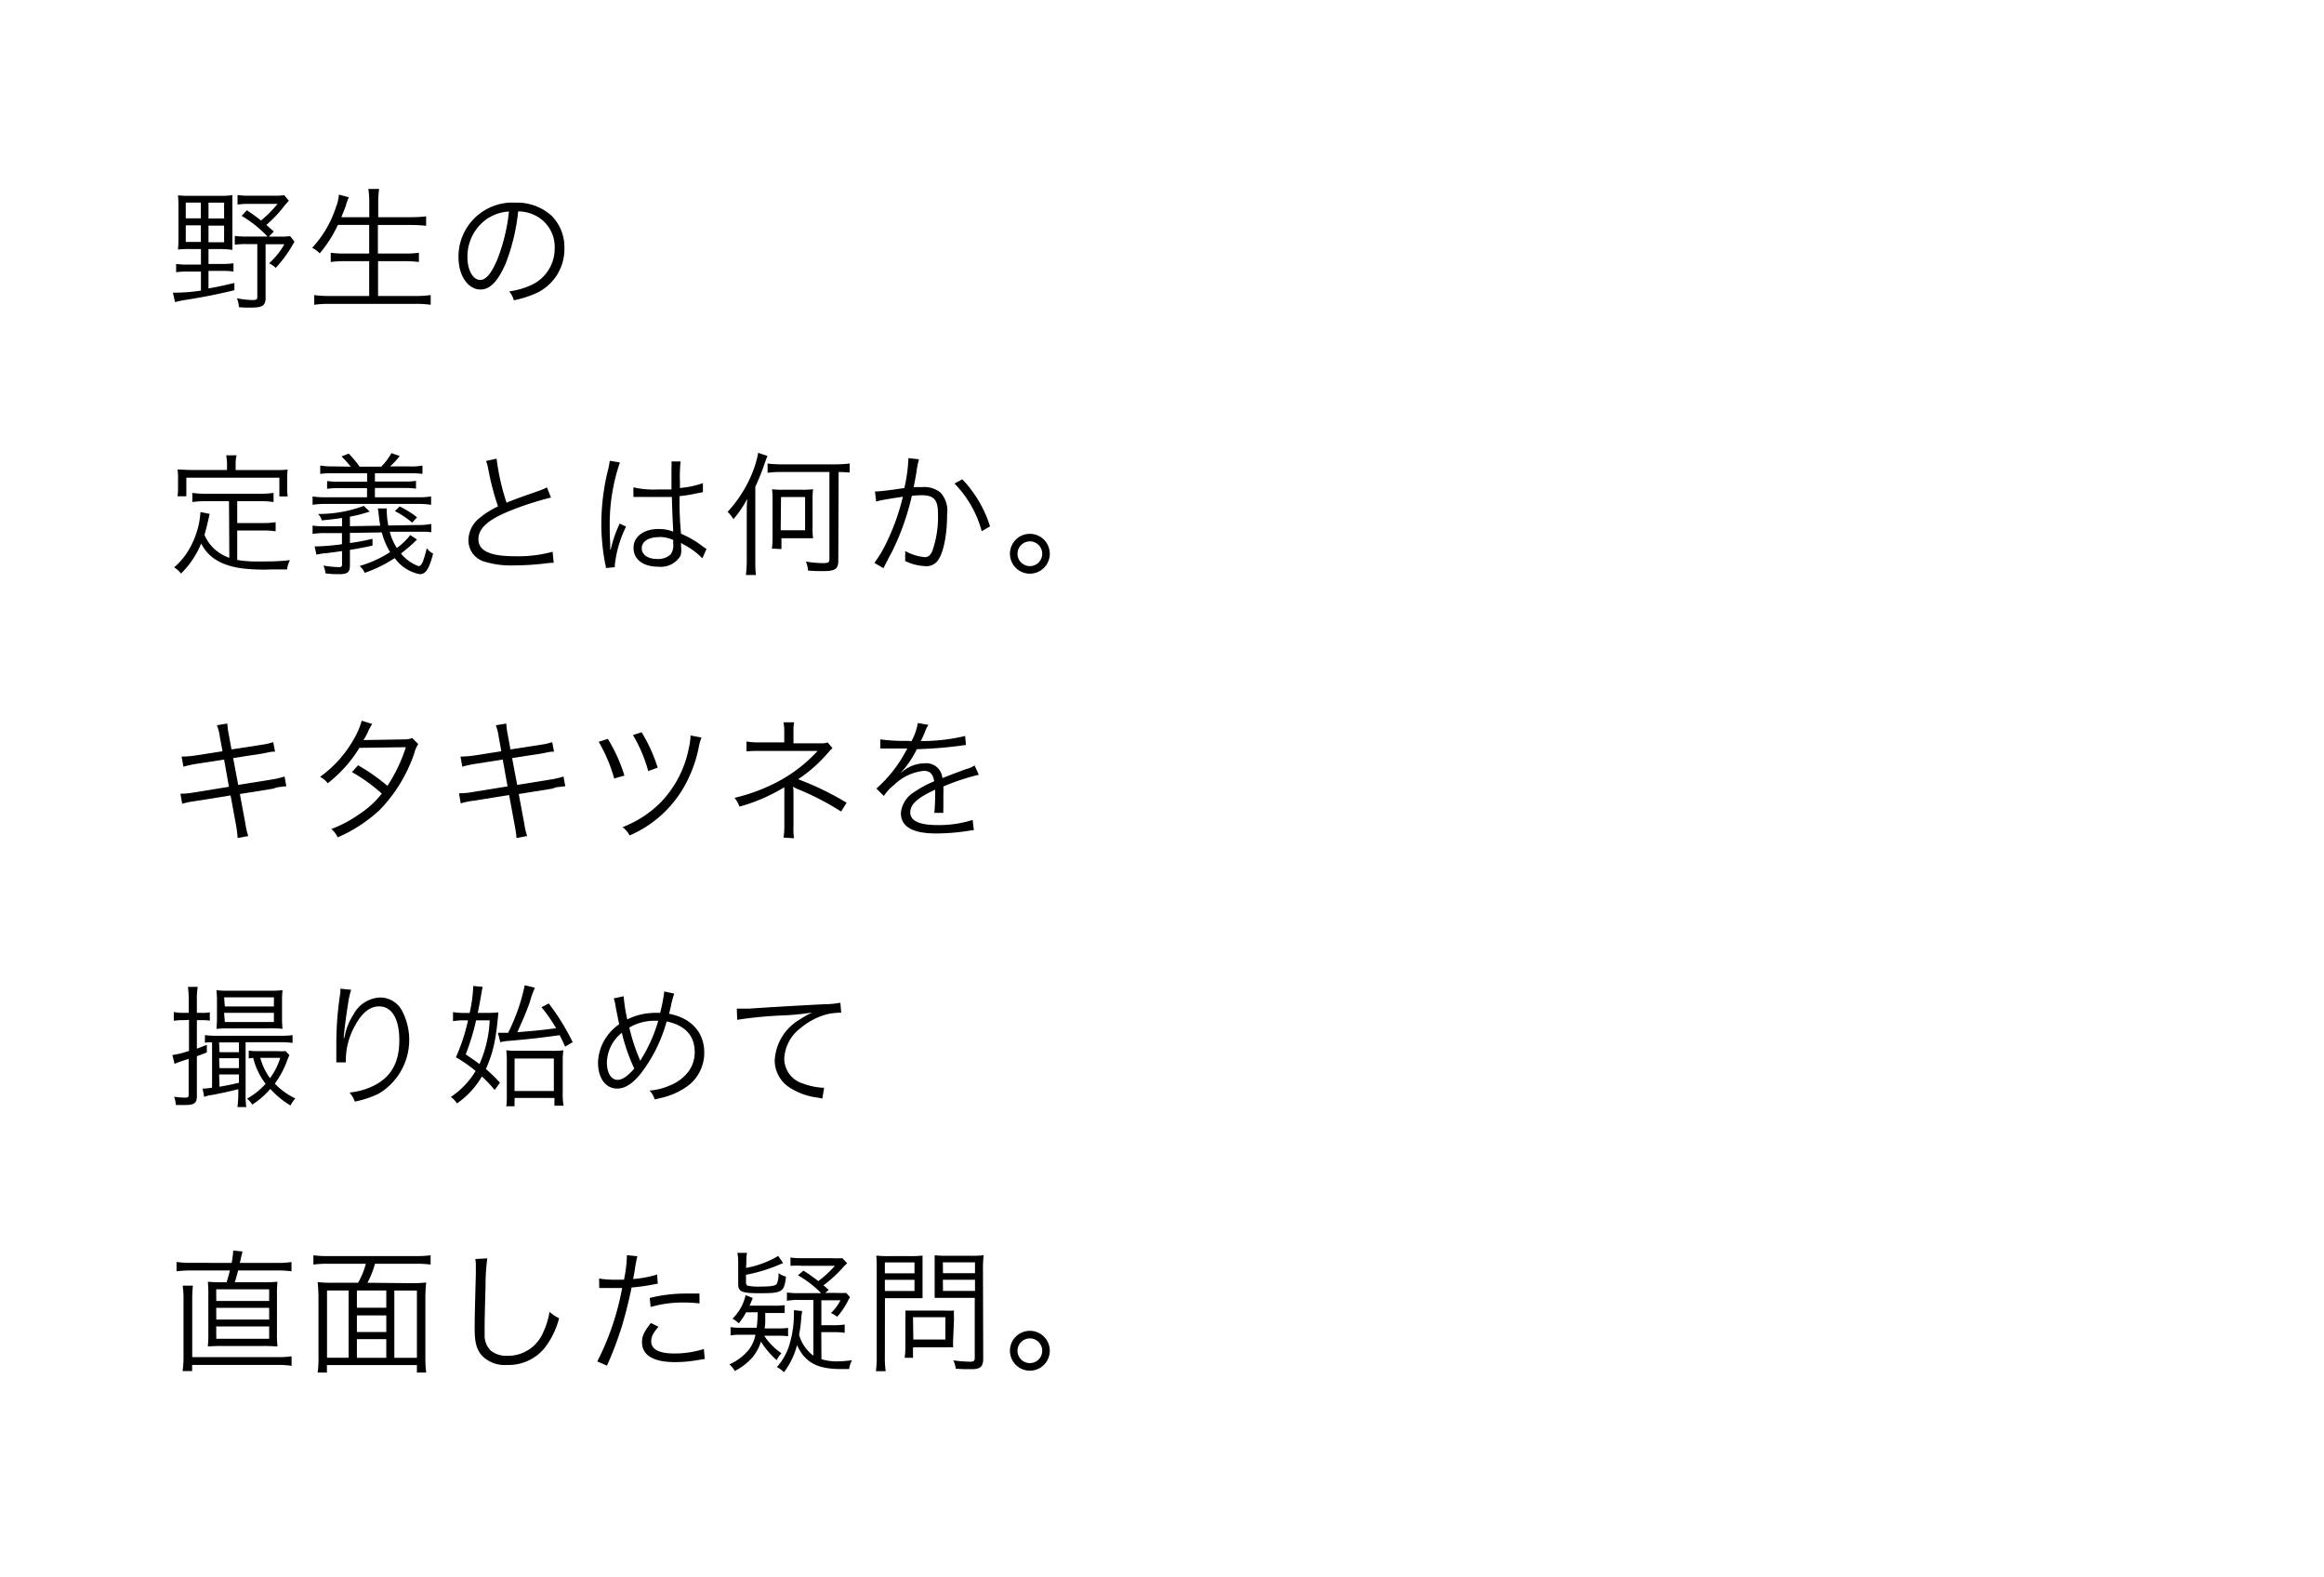 <svg xmlns="http://www.w3.org/2000/svg" viewBox="0 0 280 190"><defs><style>.cls-1{fill:#fff;}</style></defs><title>アセット 350</title><g id="レイヤー_2" data-name="レイヤー 2"><g id="text"><rect class="cls-1" width="280" height="190"/><path d="M22.91,30a11.29,11.29,0,0,0-1.47.06,12.83,12.83,0,0,0,.06-1.52V25a12.1,12.1,0,0,0-.06-1.47,14.64,14.64,0,0,0,1.49.06h3.58A10.73,10.73,0,0,0,28,23.51c0,.35,0,.8,0,1.47v3.63c0,.75,0,1.15,0,1.49A10.45,10.45,0,0,0,26.53,30H25.12v1.79h1.62a8.46,8.46,0,0,0,1.39-.08v1a8.46,8.46,0,0,0-1.39-.08H25.12v2.11c1-.18,1.63-.3,3.12-.66l0,.88c-2.37.56-3.78.83-5.92,1.17a10.84,10.84,0,0,0-1.23.26l-.26-1.14A20.32,20.32,0,0,0,24.21,35V32.71h-1.6a8.58,8.58,0,0,0-1.39.08v-1a8.35,8.35,0,0,0,1.39.08h1.6V30Zm-.53-5.6v1.9h1.82v-1.9Zm0,2.74v2h1.82v-2Zm2.74-.83H27v-1.9H25.12Zm0,2.87H27v-2H25.12Zm9.68-5a10.21,10.21,0,0,0-.77.91,14.87,14.87,0,0,1-1.94,2l.9.8-.59.61h1.35a7,7,0,0,0,1.2-.06l.53.66a15.54,15.54,0,0,1-2.26,3.17,3.23,3.23,0,0,0-.8-.56,9,9,0,0,0,1.84-2.29H32v6.45c0,.93-.38,1.18-1.71,1.18A14.55,14.55,0,0,1,28.79,37a3.59,3.59,0,0,0-.24-1.07,11.4,11.4,0,0,0,1.83.21c.51,0,.62-.06.62-.37V29.4H29.67a8.26,8.26,0,0,0-1.38.08V28.41a7.93,7.93,0,0,0,1.38.08h2.56A14.2,14.2,0,0,0,29.11,26l.63-.67a20,20,0,0,1,1.7,1.23,13.19,13.19,0,0,0,2-2H30a8.5,8.5,0,0,0-1.38.08V23.49a8.55,8.55,0,0,0,1.43.08h3a7.05,7.05,0,0,0,1.2-.06Z"/><path d="M40.71,27.09a15.16,15.16,0,0,1-2.19,3.43,3.13,3.13,0,0,0-.91-.67,13.1,13.1,0,0,0,2.87-4.91,4.83,4.83,0,0,0,.35-1.5l1.2.32a6.73,6.73,0,0,0-.32.85c0,.14-.24.67-.58,1.55h3.36v-1.7a11.61,11.61,0,0,0-.11-1.7h1.3a10.75,10.75,0,0,0-.11,1.7v1.7h3.94a15.19,15.19,0,0,0,1.83-.1v1.14a15.67,15.67,0,0,0-1.81-.1h-4v3.44h3.23a11.21,11.21,0,0,0,1.71-.1v1.12a12.11,12.11,0,0,0-1.71-.1H45.55v4.19H50a12.31,12.31,0,0,0,1.89-.11v1.17A12.94,12.94,0,0,0,50,36.6H39.75a13,13,0,0,0-1.89.11V35.54a12.35,12.35,0,0,0,1.87.11h4.75V31.46H41.55a11.83,11.83,0,0,0-1.7.1V30.44a11.1,11.1,0,0,0,1.7.1h2.93V27.09Z"/><path d="M60.9,31.8c-.93,2.11-1.87,3.07-3,3.07-1.52,0-2.66-1.66-2.66-3.91a6.5,6.5,0,0,1,6.85-6.55A6.19,6.19,0,0,1,66.47,26,5.36,5.36,0,0,1,68,29.91a5.83,5.83,0,0,1-3.67,5.52,12.39,12.39,0,0,1-2.43.74,2.54,2.54,0,0,0-.56-1.07A9.57,9.57,0,0,0,64,34.34a4.83,4.83,0,0,0,2.83-4.48,4.22,4.22,0,0,0-2.54-4,4.6,4.6,0,0,0-1.86-.4A24,24,0,0,1,60.9,31.8Zm-2-5.59A5.53,5.53,0,0,0,56.32,31c0,1.54.67,2.72,1.54,2.72.67,0,1.31-.75,2-2.32a22,22,0,0,0,1.46-5.92A5.06,5.06,0,0,0,58.93,26.21Z"/><path d="M27.59,60.37H24.75a10.88,10.88,0,0,0-1.58.1v-1.1a10.3,10.3,0,0,0,1.58.1h6.63a10.3,10.3,0,0,0,1.58-.1v1.1a10.43,10.43,0,0,0-1.58-.1h-2.8V63h3.09a9.62,9.62,0,0,0,1.54-.1V64a8.53,8.53,0,0,0-1.54-.1H28.58v3.55a14.35,14.35,0,0,0,2.61.18c1.3,0,2.4,0,3.75-.16a3,3,0,0,0-.35,1.12l-1.94,0a21.64,21.64,0,0,1-3.5-.13c-2.5-.35-4.07-1.31-4.91-3a10.83,10.83,0,0,1-2.43,3.63,3,3,0,0,0-.83-.75,8.53,8.53,0,0,0,2.16-2.85,10.11,10.11,0,0,0,1-3.65v-.16l1.12.22-.19.83c-.08.38-.32,1.31-.43,1.7a4.9,4.9,0,0,0,1.26,1.76,5.37,5.37,0,0,0,1.73,1Zm-.24-4.53a5.55,5.55,0,0,0-.1-1H28.5a4.19,4.19,0,0,0-.11,1v.78h4.67c.62,0,1.09,0,1.6-.06a7.13,7.13,0,0,0-.06,1.09v1a7.53,7.53,0,0,0,.06,1.14h-1V57.54H22.45v2.24H21.39a7.66,7.66,0,0,0,.06-1.14v-1a7.26,7.26,0,0,0-.06-1.09c.51,0,1,.06,1.62.06h4.34Z"/><path d="M50.25,65a4.54,4.54,0,0,0-.45.42c-.42.38-.93.82-1.49,1.25a4.94,4.94,0,0,0,2.11,1.52c.37,0,.59-.51,1-2.16a2.28,2.28,0,0,0,.77.66c-.51,1.89-.9,2.47-1.63,2.47a4.8,4.8,0,0,1-3-1.94A16,16,0,0,1,43.94,69a2.51,2.51,0,0,0-.61-.83A13.52,13.52,0,0,0,47,66.5,8.75,8.75,0,0,1,46,64.13l-3.84.06v1.22c1-.14,1.44-.22,2.72-.51v.82c-1.14.24-1.86.38-2.72.51v1.84c0,.86-.27,1.09-1.3,1.09-.42,0-.93,0-1.65-.1a3,3,0,0,0-.24-.94,11.56,11.56,0,0,0,1.89.19c.26,0,.35-.08.35-.32V66.38l-1.94.26c-.29,0-.58.06-.85.11a1.31,1.31,0,0,0-.3.06l-.21-1,.38,0a26.48,26.48,0,0,0,2.91-.26V64.21l-2.08,0a9.51,9.51,0,0,0-1.46.1l0-1a10.5,10.5,0,0,0,1.15.08h.32l2.08,0v-1c-.83.13-1.18.16-2.43.29a1.87,1.87,0,0,0-.46-.77,15.76,15.76,0,0,0,5.31-.9l.19-.08.72.69a16.33,16.33,0,0,1-2.38.61v1.15l3.65-.06c-.08-.48-.13-.9-.19-1.39a6.07,6.07,0,0,0-.1-.69H46.6a3.75,3.75,0,0,0,0,.43,10.26,10.26,0,0,0,.18,1.63l3.46-.06a8.74,8.74,0,0,0,1.73-.13l0,1a5.68,5.68,0,0,0-1.06-.06c-.21,0-.46,0-.67,0l-3.28,0A6.53,6.53,0,0,0,47.81,66a7.56,7.56,0,0,0,1.62-1.55Zm-8-8.79a11.32,11.32,0,0,0-1.1-1.23l.86-.34a11.37,11.37,0,0,1,1.31,1.57h2.61a7.41,7.41,0,0,0,1.23-1.63l1,.35A10.8,10.8,0,0,1,47,56.18h2.27a7.69,7.69,0,0,0,1.63-.1v1A11.52,11.52,0,0,0,49.32,57H45.17v1H48.6a8.66,8.66,0,0,0,1.52-.08v.94a9.36,9.36,0,0,0-1.52-.08H45.17v1.12h5.11a10.55,10.55,0,0,0,1.66-.1v1a10.62,10.62,0,0,0-1.66-.1H39.34a10.86,10.86,0,0,0-1.68.1v-1a10.93,10.93,0,0,0,1.68.1h4.88V58.8H40.95a9.35,9.35,0,0,0-1.54.08v-.94a9.12,9.12,0,0,0,1.54.08h3.28V57h-4a11.89,11.89,0,0,0-1.65.08v-1a10.39,10.39,0,0,0,1.65.1ZM48.15,61a11.72,11.72,0,0,1,2.1,1.31l-.59.64a11.63,11.63,0,0,0-2.08-1.39Z"/><path d="M59.83,55.25a27.84,27.84,0,0,0,1.2,5.3c.94-.38,1.39-.56,3.87-1.42a8.65,8.65,0,0,0,1-.42l.48,1.22a36.84,36.84,0,0,0-4.82,1.55c-2.74,1.09-3.92,2.15-3.92,3.47S58.9,67,62,67a15.88,15.88,0,0,0,4.58-.54l.13,1.33a8.29,8.29,0,0,0-1.18.1,32.07,32.07,0,0,1-3.54.21,10.9,10.9,0,0,1-3.55-.43,2.66,2.66,0,0,1-2-2.62,3.46,3.46,0,0,1,1.42-2.72A9.92,9.92,0,0,1,60,61a32.57,32.57,0,0,1-1.17-4.48,5.43,5.43,0,0,0-.27-1Z"/><path d="M74.69,55.7a22.83,22.83,0,0,0-1.23,7.51c0,.56,0,1.5.06,2.24,0,.13,0,.16,0,.45v.3l.06,0a14.22,14.22,0,0,1,.94-2.82,2.21,2.21,0,0,0,.13-.32l.78.37A13.81,13.81,0,0,0,74.08,68a1.78,1.78,0,0,0,0,.32L73,68.42c0-.14,0-.22-.1-.59a25.48,25.48,0,0,1-.45-4.75,27.09,27.09,0,0,1,.83-6.58,7.37,7.37,0,0,0,.18-1Zm1.62,3a11.06,11.06,0,0,0,2.88.26c.62,0,1.06,0,1.71,0,0-1.5,0-1.5,0-2.72a3.52,3.52,0,0,0,0-.66H82A16.35,16.35,0,0,0,81.92,58c0,.18,0,.43,0,.78a10.91,10.91,0,0,0,2.77-.59l0,1.09-1.12.22a15.39,15.39,0,0,1-1.7.26c0,1.58,0,2.4.18,4.53a11.57,11.57,0,0,1,2.67,1.57l.4.27-.5,1.12a8.65,8.65,0,0,0-2.27-1.67l-.16-.1-.14-.1a2.35,2.35,0,0,1,0,.42A2.78,2.78,0,0,1,82,66.92a2.74,2.74,0,0,1-2.67,1.34c-1.86,0-3-.88-3-2.27s1.27-2.27,3-2.27a4.53,4.53,0,0,1,1.78.32c0-.34-.11-1.84-.16-4.18-.72,0-1.22,0-1.82,0s-1.25,0-1.81,0a4.18,4.18,0,0,0-.51,0l-.27,0-.16,0h-.06Zm3.07,6c-1.25,0-2.06.53-2.06,1.33s.74,1.3,1.86,1.3a2.21,2.21,0,0,0,1.63-.56,1.88,1.88,0,0,0,.3-1.25c0-.11,0-.48,0-.48A4.13,4.13,0,0,0,79.38,64.68Z"/><path d="M89.87,69.26a17,17,0,0,0,.1-2V62c0-.72,0-1.18.06-1.92a12.81,12.81,0,0,1-1.66,2.45l-.13-.18a2.73,2.73,0,0,0-.58-.69,15.63,15.63,0,0,0,2.91-4.53,12.58,12.58,0,0,0,.78-2.59l1.12.38c-.21.5-.22.56-.54,1.46A24.11,24.11,0,0,1,91,58.63v8.69c0,.8,0,1.36.08,1.94ZM101,67.54c0,1-.38,1.25-1.83,1.25-.53,0-.94,0-1.81-.06a3.85,3.85,0,0,0-.26-1.09,13.16,13.16,0,0,0,2,.19c.67,0,.83-.08.83-.45V56.85H94.16a11.74,11.74,0,0,0-1.68.1V55.83a12.06,12.06,0,0,0,1.68.1h6.56a13.66,13.66,0,0,0,1.65-.1v1.09a12.78,12.78,0,0,0-1.33-.06Zm-8-1.46a9.35,9.35,0,0,0,.08-1.22V60.26a10.09,10.09,0,0,0-.06-1.33,10.15,10.15,0,0,0,1.36.06h2.24a9.89,9.89,0,0,0,1.34-.06,9.23,9.23,0,0,0-.06,1.3v3.43a7.46,7.46,0,0,0,.06,1.17c-.37,0-.66,0-1.2,0H94.15v1.31Zm1.06-2.21H97v-4h-2.9Z"/><path d="M105.42,59.2c.58,0,2.24-.21,3.54-.42a19.54,19.54,0,0,0,.48-3.39v-.21l1.28.14a10,10,0,0,0-.3,1.54c-.08.46-.19,1.06-.34,1.82a9.28,9.28,0,0,1,.95,0,3.06,3.06,0,0,1,2.3.67,3.23,3.23,0,0,1,.78,2.58c0,2.45-.42,4.58-1.07,5.51a1.67,1.67,0,0,1-1.57.75,6,6,0,0,1-2.42-.62,3.56,3.56,0,0,0,0-.56,3.11,3.11,0,0,0,0-.64,6,6,0,0,0,2.38.74q.6,0,.91-.77a12.4,12.4,0,0,0,.67-4.45c0-1.7-.48-2.24-2-2.24a9.18,9.18,0,0,0-1.15.08,30.16,30.16,0,0,1-2.42,6.79c-.21.38-.54,1-1,1.92l-1.09-.64a15.37,15.37,0,0,0,1.67-2.9,26.39,26.39,0,0,0,1.76-5.07c-1.38.21-2.14.34-2.29.37a9.22,9.22,0,0,0-.93.21Zm10.52-1.47a14.49,14.49,0,0,1,3.34,5.67l-1,.59A13.1,13.1,0,0,0,115,58.24Z"/><path d="M126.48,66.7a2.4,2.4,0,1,1-2.4-2.4A2.4,2.4,0,0,1,126.48,66.7Zm-3.89,0a1.49,1.49,0,1,0,1.49-1.49A1.5,1.5,0,0,0,122.59,66.7Z"/><path d="M26.48,88.72a5.43,5.43,0,0,0-.35-1.36l1.26-.21a8.35,8.35,0,0,0,.18,1.36l.32,1.76,3.62-.56a7.51,7.51,0,0,0,1.41-.32l.22,1.15c-.43,0-.43,0-1.42.21l-3.63.56.61,3.23,4-.64a9.85,9.85,0,0,0,1.58-.37l.22,1.18a4.71,4.71,0,0,0-.7.08c-.06,0-.22,0-.5.08L32.9,95l-4,.64.66,3.54a8.63,8.63,0,0,0,.35,1.52l-1.28.24a12.8,12.8,0,0,0-.19-1.54l-.66-3.59-4.29.69a8.42,8.42,0,0,0-1.54.32l-.21-1.22a8.4,8.4,0,0,0,1.58-.14l4.26-.69L27,91.49,23.7,92a13.2,13.2,0,0,0-1.6.35l-.22-1.22A12,12,0,0,0,23.54,91l3.27-.51Z"/><path d="M44.85,87.2a5.22,5.22,0,0,0-.56,1.06,8.34,8.34,0,0,1-.5.88c.22,0,.22,0,4.95-.08a2.77,2.77,0,0,0,.93-.16l.72.72a3.59,3.59,0,0,0-.46,1.06,18.23,18.23,0,0,1-4.18,6.88,17.87,17.87,0,0,1-5.06,3.3,2.85,2.85,0,0,0-.78-1,14.44,14.44,0,0,0,3.31-1.75A11.23,11.23,0,0,0,46,95.59,20.17,20.17,0,0,0,42.4,93l.74-.82a22.86,22.86,0,0,1,3.54,2.48A19.14,19.14,0,0,0,48.9,90l-5.6.08a15.89,15.89,0,0,1-3.81,4.26,2.93,2.93,0,0,0-.93-.77A13.94,13.94,0,0,0,42.64,89a8.71,8.71,0,0,0,.94-2.19Z"/><path d="M60.08,88.72a5.43,5.43,0,0,0-.35-1.36L61,87.15a8.24,8.24,0,0,0,.18,1.36l.32,1.76,3.62-.56a7.53,7.53,0,0,0,1.41-.32l.22,1.15c-.43,0-.43,0-1.42.21l-3.63.56.61,3.23,4-.64a9.83,9.83,0,0,0,1.58-.37l.22,1.18a4.72,4.72,0,0,0-.71.08c-.06,0-.22,0-.5.08L66.5,95l-4,.64.66,3.54a8.64,8.64,0,0,0,.35,1.52l-1.28.24A12.8,12.8,0,0,0,62,99.35l-.66-3.59-4.29.69a8.44,8.44,0,0,0-1.54.32l-.21-1.22a8.41,8.41,0,0,0,1.59-.14l4.26-.69-.58-3.23L57.3,92a13.14,13.14,0,0,0-1.6.35l-.22-1.22A12.05,12.05,0,0,0,57.14,91l3.26-.51Z"/><path d="M73.23,89a18.79,18.79,0,0,1,2,4.42L74,93.77a18.59,18.59,0,0,0-1.87-4.42Zm11.29-.16a5.71,5.71,0,0,0-.32,1.1,16.08,16.08,0,0,1-1.34,4,13.88,13.88,0,0,1-7,6.69,3,3,0,0,0-.86-1,13.09,13.09,0,0,0,4.42-2.8,12.91,12.91,0,0,0,3.57-6.72,7.44,7.44,0,0,0,.21-1.52ZM77.3,88.2a19,19,0,0,1,1.94,4.26l-1.14.42a17.25,17.25,0,0,0-1.84-4.34Z"/><path d="M94.4,100.89a8.14,8.14,0,0,0,.1-1.36V95a.64.64,0,0,1,0-.18,21.2,21.2,0,0,1-5.41,2.34,3.39,3.39,0,0,0-.59-1.06,21.74,21.74,0,0,0,4.63-1.65,17.91,17.91,0,0,0,5.38-4c-.42,0-.67,0-.91,0l-6.11,0a13.41,13.41,0,0,0-1.55.06v-1.2a8.12,8.12,0,0,0,1.55.11h3V88.13A6.49,6.49,0,0,0,94.4,87h1.28a4.94,4.94,0,0,0-.08,1.06v1.47H99a1.71,1.71,0,0,0,.71-.11l.59.7a2.75,2.75,0,0,0-.43.43,17.66,17.66,0,0,1-3.71,3.31A34.91,34.91,0,0,1,102,96.69l-.66,1.06A33.22,33.22,0,0,0,96,95a4.53,4.53,0,0,1-.46-.24,3.81,3.81,0,0,1,.06.82v4a8.38,8.38,0,0,0,.06,1.39Z"/><path d="M109.81,89.28a6.78,6.78,0,0,0,.77-2.19l1.28.22a3.36,3.36,0,0,0-.42.86c-.21.51-.42.94-.5,1.09l.34,0a22.55,22.55,0,0,0,5-.61l.1,1.09a5,5,0,0,0-.64.08,51.67,51.67,0,0,1-5.28.42,11.79,11.79,0,0,1-1.44,2.27c-.16.19-.48.56-.54.61l-.21.16a0,0,0,0,1,0,0v0l0,0,.74-.56a4.26,4.26,0,0,1,2.42-.78,1.94,1.94,0,0,1,2.11,1.78c1.17-.46,2.08-.8,2.79-1.06a3.52,3.52,0,0,0,1.09-.46l.51,1.12a26.61,26.61,0,0,0-4.27,1.41,9.75,9.75,0,0,1,0,1c0,.21,0,.56,0,.88s0,.58,0,.72a3.36,3.36,0,0,0,0,.58l-1.09,0a23,23,0,0,0,.1-2.31,4.05,4.05,0,0,0,0-.48c-2.18,1-3,1.78-3,2.74s1,1.52,3.25,1.52a13.41,13.41,0,0,0,4.27-.62l.14,1.23a6.37,6.37,0,0,0-.64.08,24.84,24.84,0,0,1-3.89.32c-2.87,0-4.26-.82-4.26-2.47a3.31,3.31,0,0,1,1.63-2.53,12.41,12.41,0,0,1,2.38-1.28c-.13-.88-.51-1.26-1.26-1.26a6,6,0,0,0-3.57,1.7,5.29,5.29,0,0,0-1.23,1.33l-.9-.9a15.93,15.93,0,0,0,3.59-4.58l.14-.24-.3,0-2.35,0h-.26l-.35,0,0-1.1a22.44,22.44,0,0,0,3.43.18Z"/><path d="M22,122.88a5.56,5.56,0,0,0-1.06.08v-1.06A5.27,5.27,0,0,0,22,122h.74v-1.5a11,11,0,0,0-.1-1.63h1.18a9,9,0,0,0-.1,1.62V122h.56a5.48,5.48,0,0,0,1-.06v1a5.53,5.53,0,0,0-1-.06h-.56v3.43c.5-.18.66-.24,1.2-.46v.91c-.58.24-.74.3-1.2.46V132c0,.88-.29,1.1-1.46,1.1-.29,0-.66,0-1.07,0a3.84,3.84,0,0,0-.21-1,8.24,8.24,0,0,0,1.33.11c.34,0,.42-.06.42-.35v-4.31a15.9,15.9,0,0,0-1.7.59l-.26-1.06a10.3,10.3,0,0,0,2-.5v-3.73Zm3.55,2.67c-.38,0-.62,0-.86.06v-.93a9.85,9.85,0,0,0,1.46.08h7.47a10.33,10.33,0,0,0,1.63-.08v.94a10.66,10.66,0,0,0-1.58-.08H29.59v6.24a11,11,0,0,0,.08,1.57H28.61a13.52,13.52,0,0,0,.1-1.54v-.62c-1,.26-1.74.43-3.26.72-.27,0-.62.14-.85.21l-.19-1a5.91,5.91,0,0,0,1.14-.11Zm2-1.68a11.9,11.9,0,0,0-1.47.06,14.28,14.28,0,0,0,.06-1.46v-1.84a11.67,11.67,0,0,0-.06-1.36,11.51,11.51,0,0,0,1.5.06h4.95a11.88,11.88,0,0,0,1.51-.06,11.79,11.79,0,0,0-.06,1.39v1.82a13,13,0,0,0,.06,1.44,12.1,12.1,0,0,0-1.47-.06Zm-1.1,2.87h2.34v-1.18H26.4Zm0,1.92h2.34v-1.2H26.4Zm0,2.24c1.33-.24,1.42-.27,2.34-.48v-1H26.4Zm.64-9.67H33v-1.1H27Zm0,1.87H33V122H27Zm7.78,4a5,5,0,0,0-.29.69,11.06,11.06,0,0,1-1.47,2.74,8.55,8.55,0,0,0,2.48,1.78,3.39,3.39,0,0,0-.59.85,10.55,10.55,0,0,1-2.43-2,9.69,9.69,0,0,1-2.18,1.89,3.33,3.33,0,0,0-.62-.72A8.52,8.52,0,0,0,32,130.54a8.23,8.23,0,0,1-1.49-3.11,3.69,3.69,0,0,0-.54.06v-.94a6.93,6.93,0,0,0,1.15.06h2.21a8.32,8.32,0,0,0,1.09,0Zm-3.51.32a7.45,7.45,0,0,0,1.17,2.45,8,8,0,0,0,1.23-2.45Z"/><path d="M42.31,119.22a9,9,0,0,0-.37,1.65c-.26,1.62-.48,3.36-.53,4.18l.06,0,.11-.46a7.11,7.11,0,0,1,1-2.38,3.82,3.82,0,0,1,3.2-2.06,3,3,0,0,1,2.56,1.42,7.54,7.54,0,0,1-2.74,10.18,12.11,12.11,0,0,1-2.85.94,3.3,3.3,0,0,0-.64-1.09,8.46,8.46,0,0,0,3.25-1c1.87-1.07,2.75-2.75,2.75-5.31s-.9-4.07-2.43-4.07c-1.22,0-2.24.91-3.15,2.79a8.36,8.36,0,0,0-.86,3.57c0,.06,0,.14,0,.38l-1.15,0v-.18l0-.29,0-1.67v-.37A40.45,40.45,0,0,1,41,119.6a3.3,3.3,0,0,0,0-.51Z"/><path d="M58.58,122a10.59,10.59,0,0,0,1.47-.06c-.18,1.82-.18,1.82-.29,2.53a15,15,0,0,1-1.22,4.29,21.36,21.36,0,0,1,1.7,1.65l-.64.88a15.78,15.78,0,0,0-1.54-1.63,10.29,10.29,0,0,1-3,3.25,2.88,2.88,0,0,0-.74-.78A10,10,0,0,0,57.31,129a17.41,17.41,0,0,0-2.38-1.65,23,23,0,0,0,1.46-4.45h-.53a7.88,7.88,0,0,0-1.28.1v-1.09a8,8,0,0,0,1.31.1h.69a17.25,17.25,0,0,0,.43-3.06.94.94,0,0,0,0-.19l1.15.11a7.45,7.45,0,0,0-.18.93c-.1.54-.22,1.26-.42,2.21Zm-1.22.9A28,28,0,0,1,56.11,127c.86.59,1.15.78,1.66,1.17A14.7,14.7,0,0,0,59,122.9Zm2.63,1.5c.22,0,.38,0,.67,0l.56,0a23,23,0,0,0,2-5.73l1.22.3a13.36,13.36,0,0,0-.61,1.73c-.34,1-.66,1.74-1.5,3.63,2.3-.19,2.66-.22,4.67-.48a19,19,0,0,0-1.76-2.53l.88-.45A27.83,27.83,0,0,1,69,125.53l-.91.54c-.3-.67-.38-.83-.66-1.38-2.59.35-3.27.43-6.15.69a4.37,4.37,0,0,0-1,.16Zm2,8.85H61a10.29,10.29,0,0,0,.06-1.42V128a11.69,11.69,0,0,0-.06-1.49,11.63,11.63,0,0,0,1.42.06h3.94a10.79,10.79,0,0,0,1.52-.06,7.82,7.82,0,0,0-.08,1v4a8.35,8.35,0,0,0,.1,1.67h-1.1v-.93H62Zm0-1.84h4.74v-3.91H62Z"/><path d="M75.14,120a20.72,20.72,0,0,0,.43,2.79A7.62,7.62,0,0,1,79,122l.53,0a17.81,17.81,0,0,0,.5-2.58l1.2.26a12.43,12.43,0,0,0-.43,1.68c-.08.27-.11.45-.19.75,2.66.5,4.24,2.24,4.24,4.66a5,5,0,0,1-1.74,3.84,8.5,8.5,0,0,1-3.23,1.58l-1,.24a2.66,2.66,0,0,0-.62-1.07,7.25,7.25,0,0,0,2.38-.59A5.21,5.21,0,0,0,83,129a3.94,3.94,0,0,0,.7-2.27c0-2-1.17-3.23-3.38-3.7a18.11,18.11,0,0,1-3.11,6.27c-1,1.25-1.92,1.82-2.85,1.82-1.39,0-2.31-1.25-2.31-3.14A5.74,5.74,0,0,1,73,125a6.17,6.17,0,0,1,1.6-1.63c-.11-.51-.3-1.46-.45-2.26a3.77,3.77,0,0,0-.21-.85Zm-1.38,5.73a4.77,4.77,0,0,0-.64,2.24c0,1.26.51,2.1,1.3,2.1.56,0,1.25-.48,2-1.36a22.14,22.14,0,0,1-1.5-4.31A4.7,4.7,0,0,0,73.76,125.73Zm3.36,2.1a2.67,2.67,0,0,1,.19-.35,18.29,18.29,0,0,0,2-4.53l-.4,0a6,6,0,0,0-3.09.82,22.63,22.63,0,0,0,1.2,3.71,2.6,2.6,0,0,1,.13.37Z"/><path d="M88.77,121.49h.58c.22,0,.42,0,.91,0,1.9-.14,7-.43,9.09-.53a10.71,10.71,0,0,0,1.9-.18l.1,1.2a7.43,7.43,0,0,0-1.79.21,8.13,8.13,0,0,0-3.07,1.62,4.89,4.89,0,0,0-2,3.7,3.14,3.14,0,0,0,2.24,3,8.21,8.21,0,0,0,2.4.51h.16l-.21,1.3-.5-.1a8.08,8.08,0,0,1-3.46-1.23,3.9,3.9,0,0,1-1.78-3.27,6.07,6.07,0,0,1,3-4.91,10.43,10.43,0,0,1,1.52-.85,30.93,30.93,0,0,1-3.52.35,47.08,47.08,0,0,0-5.52.53Z"/><path d="M27.91,152.12a11.37,11.37,0,0,0,.19-1.49l1.1.11c0,.21-.08.34-.18.82a5.58,5.58,0,0,1-.13.56h4.53a10.11,10.11,0,0,0,1.7-.11v1.12a12.31,12.31,0,0,0-1.7-.1H28.69c-.18.67-.21.83-.4,1.42h3.3a18.26,18.26,0,0,0,1.84-.06,15.11,15.11,0,0,0-.06,1.78v4.29a14.68,14.68,0,0,0,.06,1.73,18.3,18.3,0,0,0-1.84-.06H26.87a18.13,18.13,0,0,0-1.83.06,15.32,15.32,0,0,0,.06-1.73v-4.29a15.94,15.94,0,0,0-.06-1.78,18.26,18.26,0,0,0,1.84.06h.42c.18-.58.27-.88.4-1.42H22.9a13.75,13.75,0,0,0-1.63.1V152a10,10,0,0,0,1.65.11Zm5.67,11.35a11,11,0,0,0,1.55-.1v1.15a9.27,9.27,0,0,0-1.6-.11H23.15v.74H22a12.84,12.84,0,0,0,.11-1.86v-6.75a11.52,11.52,0,0,0-.1-1.68h1.23a16.23,16.23,0,0,0-.08,1.68v6.93Zm-7.52-6.77h6.37V155.3H26.05Zm0,2.24h6.37v-1.41H26.05Zm0,2.32h6.37v-1.49H26.05Z"/><path d="M49.45,154.56a15.59,15.59,0,0,0,1.9-.08,17.23,17.23,0,0,0-.1,2v6.93a13.81,13.81,0,0,0,.1,1.92H50.23v-.91H39.39v.91H38.27a12.25,12.25,0,0,0,.1-2v-6.9a19.07,19.07,0,0,0-.1-2,15.17,15.17,0,0,0,1.87.08h3a9.31,9.31,0,0,0,.94-2.29H39.46a12.81,12.81,0,0,0-1.7.1v-1.12a12.23,12.23,0,0,0,1.68.1H50.18a12.81,12.81,0,0,0,1.7-.1v1.12a12.47,12.47,0,0,0-1.7-.1h-5a11,11,0,0,1-.91,2.29Zm-10.05.88v8.1H42v-8.1Zm7.14,0H43v2.08h3.54Zm-3.54,5h3.54v-2H43Zm0,3.11h3.54V161.3H43Zm4.51,0h2.72v-8.1H47.51Z"/><path d="M58.71,151.57a24.7,24.7,0,0,0-.21,3.38c-.06,1.92-.11,4.1-.11,4.82,0,.19,0,.59,0,1a2.52,2.52,0,0,0,.75,1.92,3,3,0,0,0,2,.62,4.6,4.6,0,0,0,4.29-2.79,9.49,9.49,0,0,0,.78-2.51,4.52,4.52,0,0,0,1.15.77,9.74,9.74,0,0,1-1.78,3.63,5.6,5.6,0,0,1-4.51,2,3.8,3.8,0,0,1-3-1.12c-.66-.75-.88-1.6-.88-3.28,0-1.07,0-1.47.14-6.51,0-.48,0-.78,0-1a4.94,4.94,0,0,0-.06-.85Z"/><path d="M72.18,154a11,11,0,0,0,2,.14c.32,0,.5,0,1,0a15.65,15.65,0,0,0,.35-2.95l1.26.13a15.19,15.19,0,0,0-.29,1.52c-.08.51-.13.74-.21,1.22a13.18,13.18,0,0,0,2.88-.54l.08,1.1-.45.08a23.35,23.35,0,0,1-2.71.38c-.24,1.26-.69,3.07-1.12,4.53a42.1,42.1,0,0,1-1.84,4.88l-1.17-.5a32.18,32.18,0,0,0,3-8.85c-.32,0-.51,0-1.1,0s-.71,0-1.33,0h-.06l-.27,0Zm7.16,5.81a5.26,5.26,0,0,0-.48.61,1.93,1.93,0,0,0-.4,1.14c0,1,1,1.47,2.8,1.47a11.88,11.88,0,0,0,3.54-.54l.11,1.2-.71.11a16,16,0,0,1-2.85.27c-2.62,0-4-.82-4-2.4,0-.72.22-1.22,1.07-2.31ZM84.28,157a16.06,16.06,0,0,0-1.89-.11,13.93,13.93,0,0,0-4,.54l-.11-1.09a18.12,18.12,0,0,1,4.24-.53c.3,0,.54,0,1.75,0Z"/><path d="M89.89,158.07A7.15,7.15,0,0,1,89,159.4a2.83,2.83,0,0,0-.75-.56A5.68,5.68,0,0,0,89.83,156l.86.34c-.19.5-.26.66-.38.93h2.9a8.23,8.23,0,0,0,1.33-.06v.94c-.4,0-.86,0-1.34,0h-1c0,.26,0,.26,0,.86,0,.29,0,.56-.08,1h1.55a8.87,8.87,0,0,0,1.28-.06v1a9,9,0,0,0-1.26-.06H92.07A7.62,7.62,0,0,0,94.15,163a3.94,3.94,0,0,0-.58.83,10.21,10.21,0,0,1-1.89-2.23,5.67,5.67,0,0,1-1,1.87,7.31,7.31,0,0,1-2.15,1.67,3,3,0,0,0-.66-.8,6.24,6.24,0,0,0,2.32-1.73,4.34,4.34,0,0,0,.83-1.84H89.28a8,8,0,0,0-1.26.08v-1a7.3,7.3,0,0,0,1.26.08h1.89a14.61,14.61,0,0,0,.11-1.87Zm0-5.35a11.5,11.5,0,0,0,3.87-1.44l.59.85a19.48,19.48,0,0,1-4.47,1.42v.91a.42.42,0,0,0,.18.4,6.56,6.56,0,0,0,1.52.11c1.28,0,1.82-.08,2-.32a2.6,2.6,0,0,0,.21-1.3,2.62,2.62,0,0,0,.91.42c-.22,1.9-.45,2-3.28,2-2,0-2.48-.19-2.48-1.06v-2.62a6,6,0,0,0-.1-1.18H90a5.76,5.76,0,0,0-.08,1.15Zm9.08,11a6.53,6.53,0,0,0,1.9.26,14.54,14.54,0,0,0,1.78-.14,3,3,0,0,0-.34,1.06l-1.06,0c-2.82,0-4.29-.82-5.22-2.88a9.12,9.12,0,0,1-1.58,3.27,3.15,3.15,0,0,0-.85-.62,7.27,7.27,0,0,0,1.36-2.24,12.54,12.54,0,0,0,.69-4.11c0-.18,0-.29,0-.51l1,.11a7.62,7.62,0,0,0-.11.86,18.92,18.92,0,0,1-.26,2A4.64,4.64,0,0,0,98,163.29v-6.71H96.28a8,8,0,0,0-1.47.1v-1a8.36,8.36,0,0,0,1.49.08h2.63a12.74,12.74,0,0,0-2.79-2.15l.66-.56a20,20,0,0,1,1.79,1.26,12.7,12.7,0,0,0,2-1.84H96.71a13.83,13.83,0,0,0-1.47,0v-1a9.65,9.65,0,0,0,1.58.08h3.36a12.83,12.83,0,0,0,1.31,0l.58.61c-.16.14-.24.22-.46.45a15.33,15.33,0,0,1-2.4,2.21c.26.21.34.29.64.56l-.43.35h1.17a13.31,13.31,0,0,0,1.36,0l.46.51a4.51,4.51,0,0,0-.29.53,8.73,8.73,0,0,1-1.26,1.84,2.83,2.83,0,0,0-.75-.45,5.46,5.46,0,0,0,1.15-1.54h-2.3v3h1.39a8.3,8.3,0,0,0,1.42-.08v1a8.29,8.29,0,0,0-1.42-.08H98.95Z"/><path d="M106.61,163.37a11.21,11.21,0,0,0,.1,1.79h-1.18a12.17,12.17,0,0,0,.1-1.79V153c0-.78,0-1.25-.06-1.76a14.57,14.57,0,0,0,1.66.06h2.29a13.94,13.94,0,0,0,1.63-.06c0,.48,0,.9,0,1.52v2.14c0,.64,0,1.09,0,1.47-.35,0-1,0-1.62,0h-2.91Zm0-10h3.57v-1.31h-3.57Zm0,2.13h3.57v-1.34h-3.57Zm8.23,5.79a8.08,8.08,0,0,0,0,1,9.34,9.34,0,0,0-1,0H110v1.26h-1a9.85,9.85,0,0,0,.08-1.49v-3.2a9.56,9.56,0,0,0,0-1c.32,0,.67,0,1.11,0h3.58a11.6,11.6,0,0,0,1.17,0,9,9,0,0,0,0,1Zm-4.8.06h3.86v-2.69H110Zm8.42,2.24c0,1-.3,1.33-1.41,1.33-.62,0-1.2,0-1.9-.06a3.05,3.05,0,0,0-.29-1,18.14,18.14,0,0,0,2,.16c.46,0,.58-.1.58-.46v-7.23h-3.2c-.67,0-1.28,0-1.63,0,0-.46,0-.88,0-1.47v-2.14c0-.56,0-1,0-1.52a14,14,0,0,0,1.63.06h2.59a14.87,14.87,0,0,0,1.68-.06,15.11,15.11,0,0,0-.08,1.76Zm-4.85-10.23h3.86v-1.31H113.6Zm0,2.13h3.86v-1.34H113.6Z"/><path d="M126.48,162.7a2.4,2.4,0,1,1-2.4-2.4A2.4,2.4,0,0,1,126.48,162.7Zm-3.89,0a1.49,1.49,0,1,0,1.49-1.49A1.5,1.5,0,0,0,122.59,162.7Z"/></g></g></svg>
